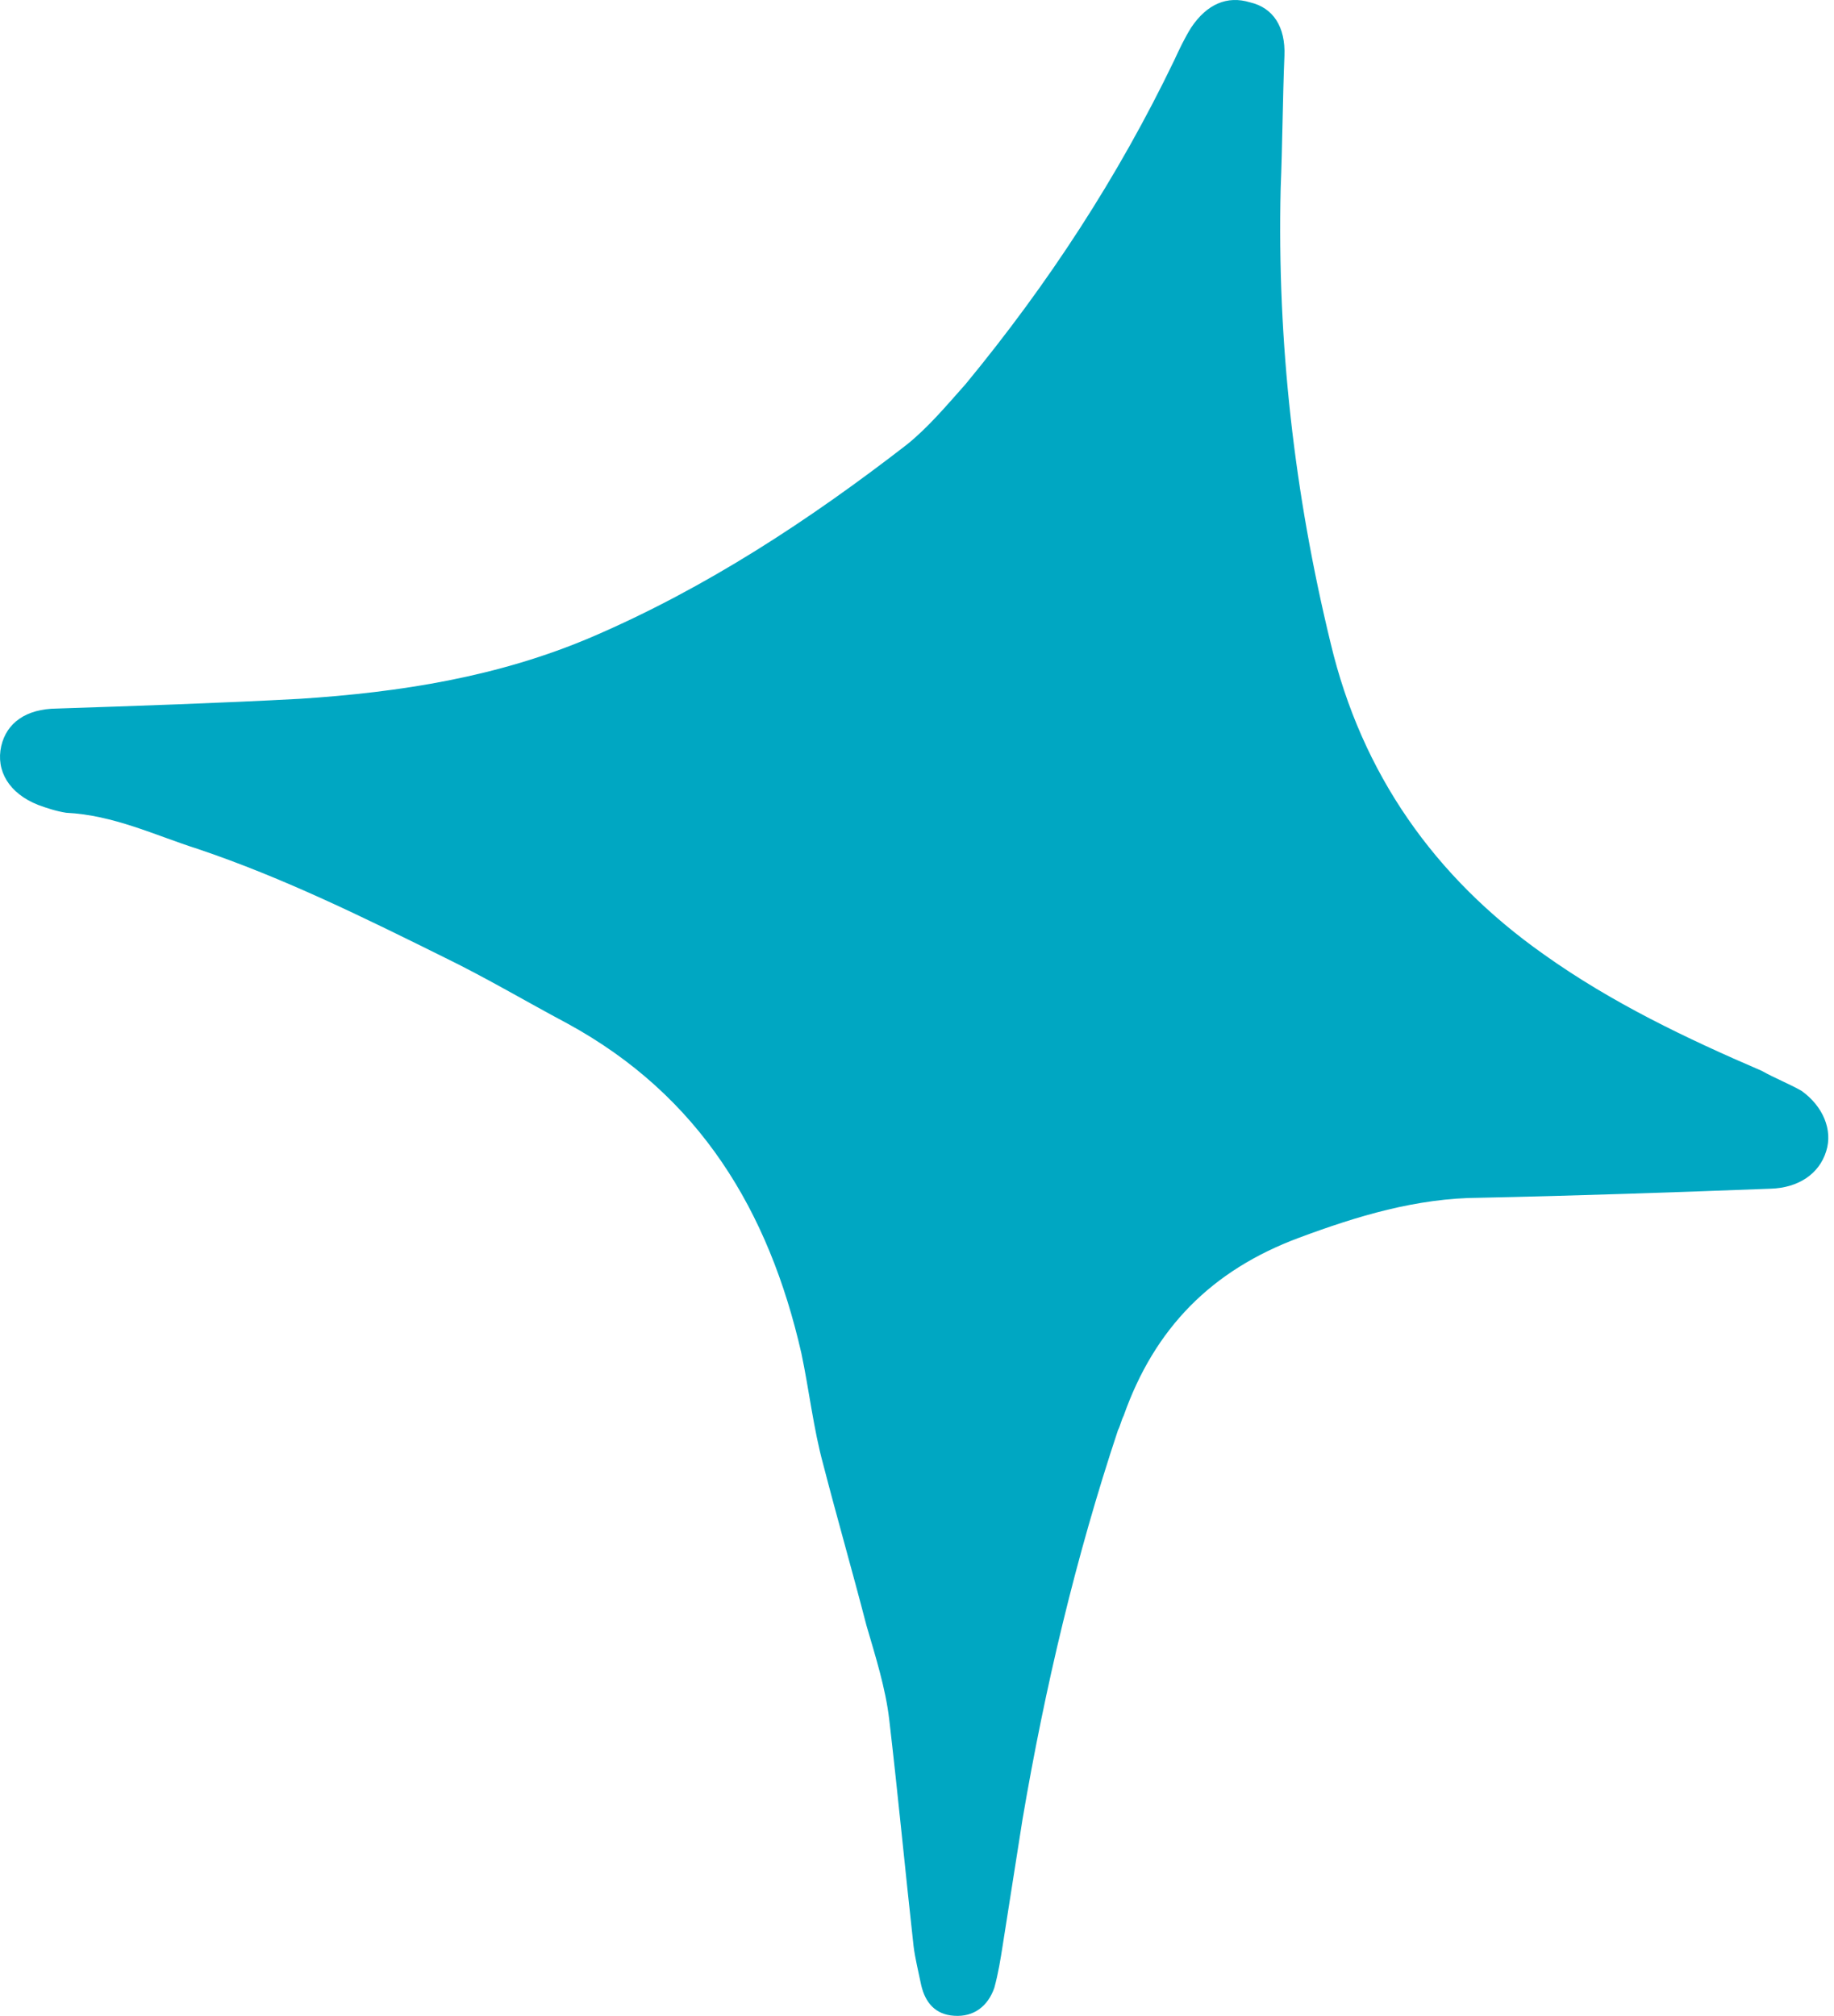 <?xml version="1.0" encoding="UTF-8"?> <svg xmlns="http://www.w3.org/2000/svg" width="232" height="255" viewBox="0 0 232 255" fill="none"> <path d="M129.348 230.138C132.186 213.473 136.08 196.973 141.421 180.918C141.732 180.317 141.832 179.683 142.143 179.082C146.051 168 153.266 160.687 164.31 156.575C171.672 153.834 179.18 151.549 187.2 151.511C199.37 151.258 211.784 150.828 223.987 150.364C227.469 150.262 230.126 148.514 231.014 145.621C231.869 142.939 230.61 139.926 227.884 137.981C226.292 137.081 224.456 136.359 222.865 135.459C213.329 131.36 203.86 126.838 195.29 120.725C181.446 110.967 172.249 97.824 168.334 81.396C163.728 62.477 161.547 43.289 162.002 23.866C162.232 18.271 162.251 12.642 162.481 7.047C162.624 3.387 161.054 0.974 158.128 0.297C155.235 -0.591 152.677 0.523 150.699 3.461C149.832 4.841 149.176 6.254 148.521 7.667C141.444 22.366 132.598 35.921 122.16 48.576C119.792 51.236 117.391 54.107 114.667 56.278C102.337 65.819 89.294 74.382 74.892 80.565C63.048 85.633 50.612 87.577 37.92 88.397C27.653 88.948 17.419 89.288 7.185 89.629C3.281 89.664 0.835 91.446 0.158 94.372C-0.552 97.509 1.163 100.378 4.835 101.822C5.858 102.2 7.093 102.61 8.361 102.81C14.38 103.106 19.61 105.662 24.973 107.371C35.876 111.036 46.125 116.113 56.373 121.19C61.603 123.745 66.555 126.69 71.752 129.457C88.51 138.59 97.263 153.18 101.368 171.154C102.361 175.859 102.898 180.708 104.135 185.235C105.886 192.008 107.848 198.815 109.599 205.589C110.725 209.448 112.029 213.552 112.488 217.523C113.595 227.011 114.491 236.466 115.565 246.166C115.755 247.712 116.156 249.291 116.524 251.082C117.037 253.329 118.318 254.829 120.676 254.984C123.246 255.171 124.991 253.713 125.78 251.454C126.29 249.585 126.556 247.894 126.855 245.992C127.686 240.707 128.517 235.423 129.348 230.138Z" fill="#00A7C2"></path> </svg> 